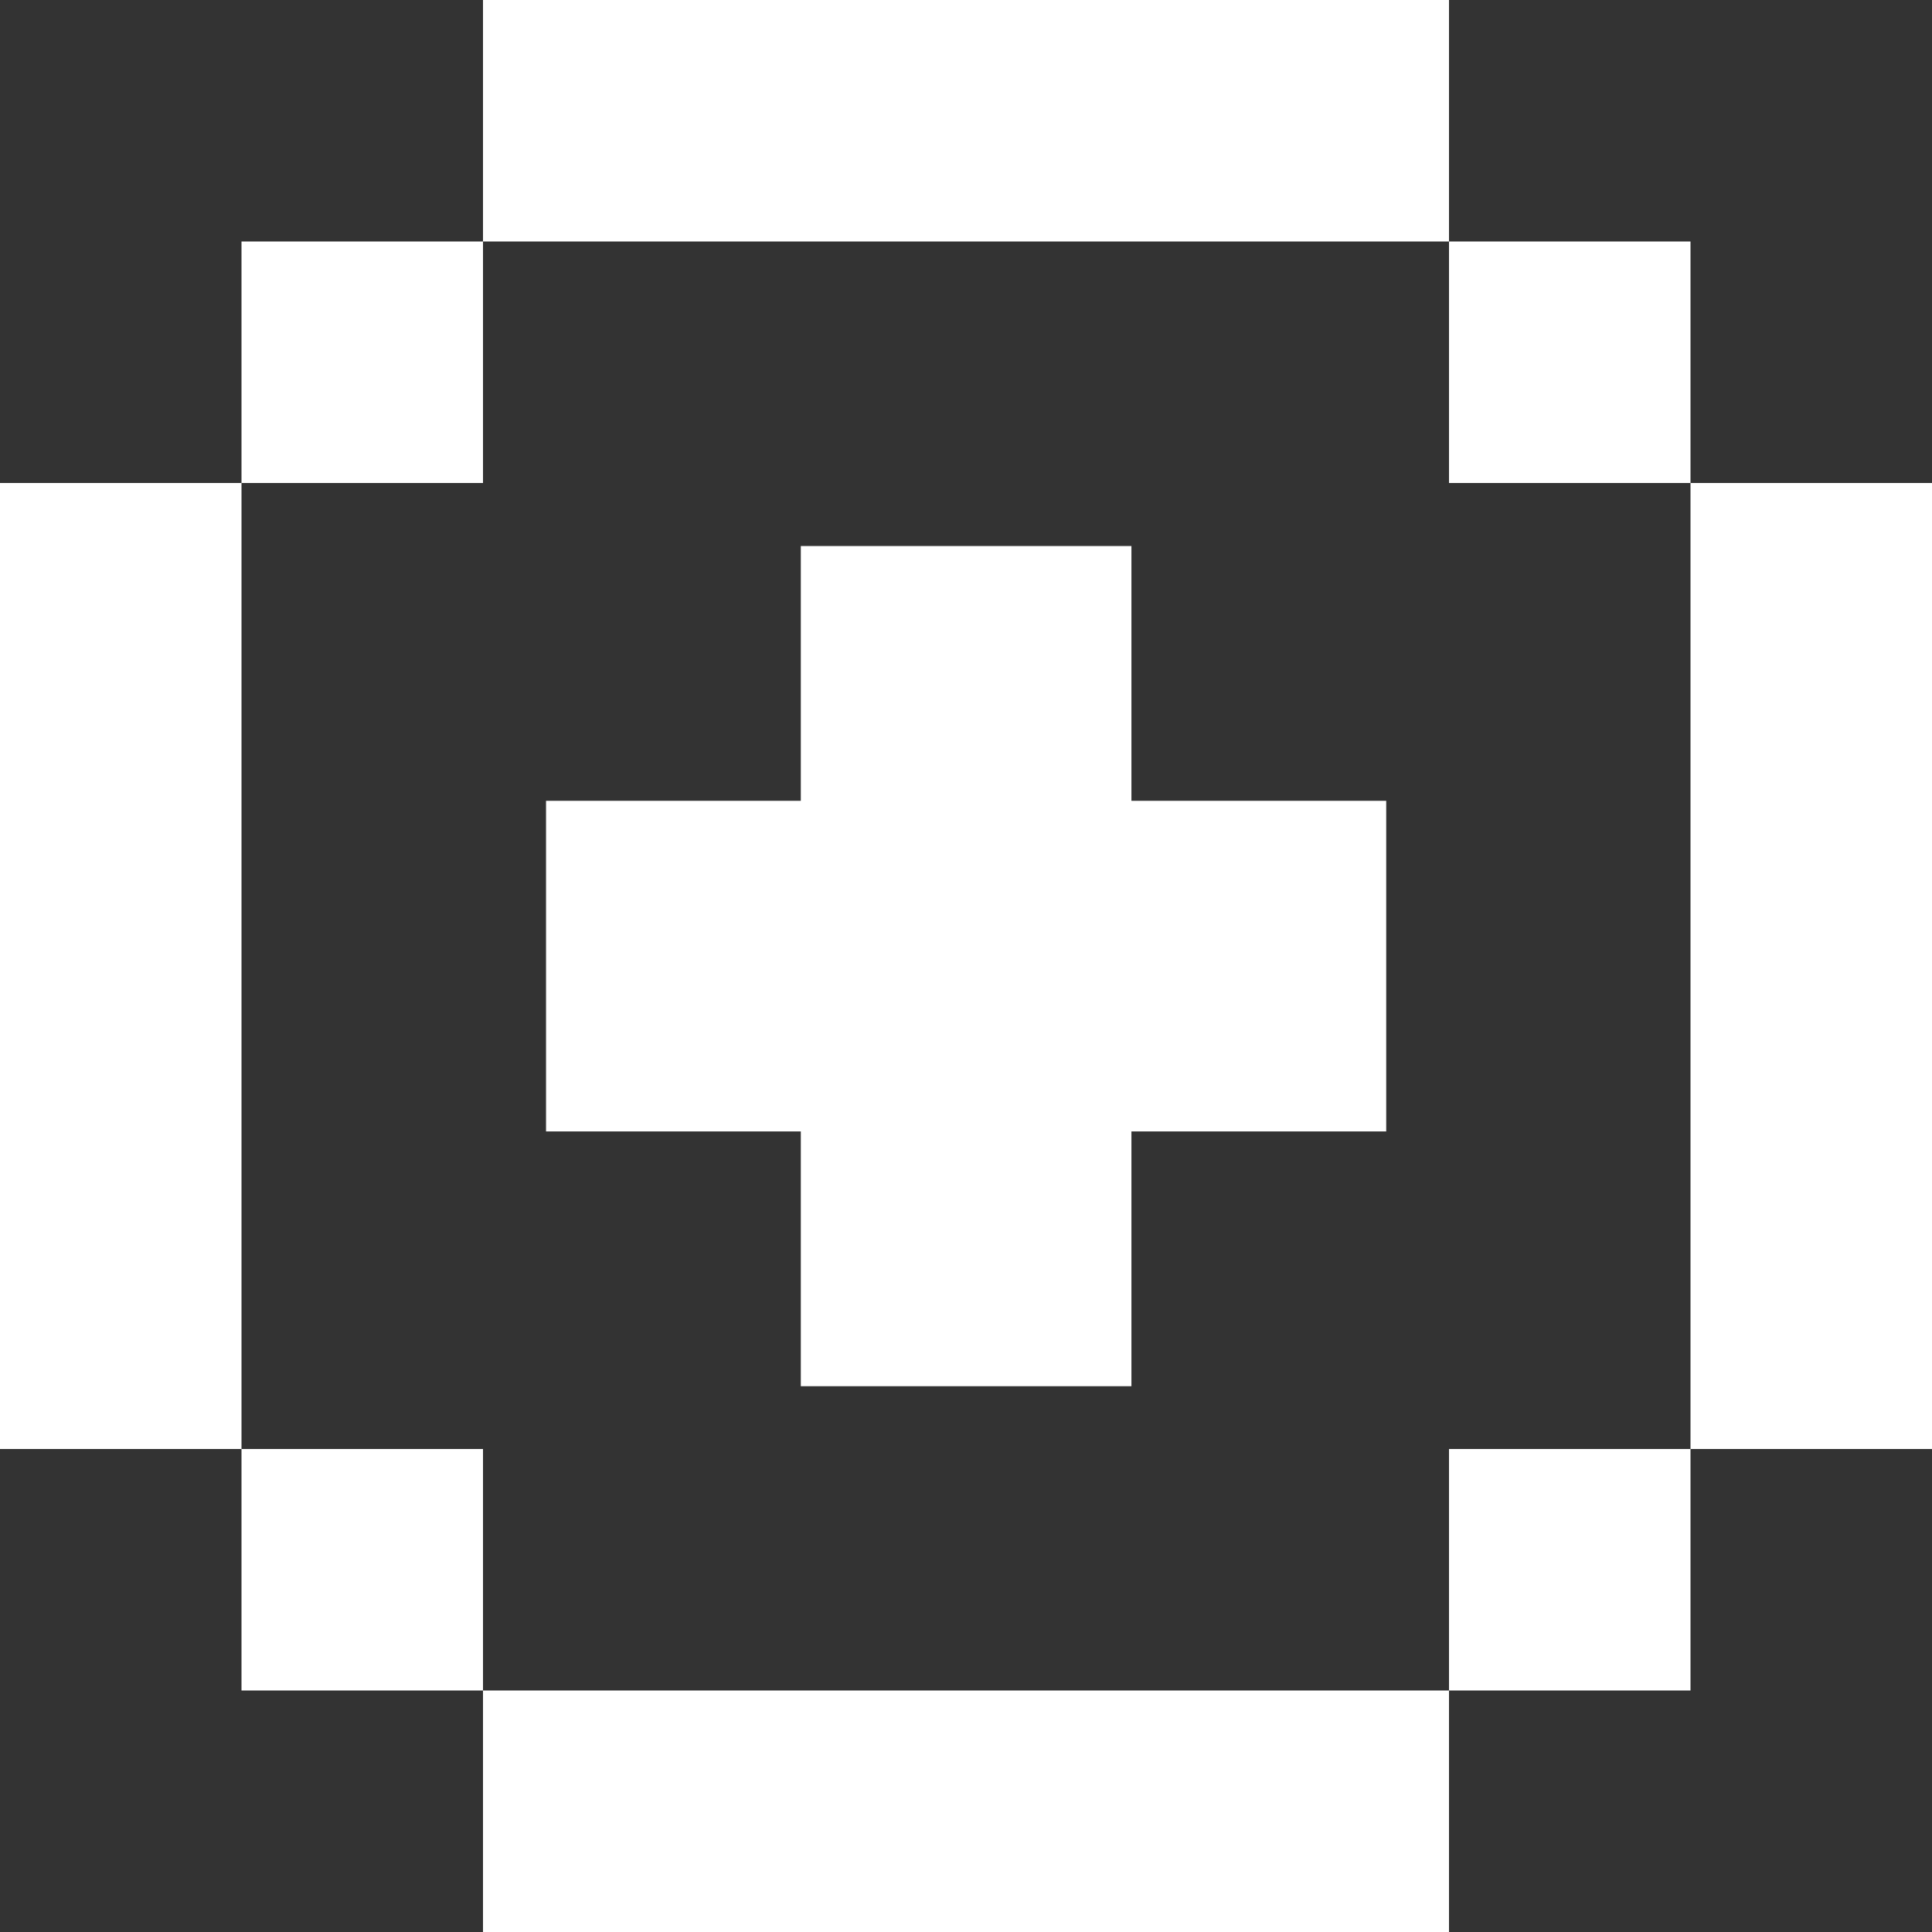 <svg xmlns="http://www.w3.org/2000/svg" id="Layer_2" width="80" height="80" viewBox="0 0 80 80"><rect x="0" y="0" width="80" height="80" fill="#333333" stroke="none"/><defs><style>.cls-1{fill:#fff;stroke-width:0px;}</style></defs><g id="Layer_1-2"><rect class="cls-1" y="20" width="10" height="40"></rect><rect class="cls-1" x="70" y="20" width="10" height="40"></rect><rect class="cls-1" x="20" width="40" height="10"></rect><rect class="cls-1" x="10" y="10" width="10" height="10"></rect><rect class="cls-1" x="60" y="10" width="10" height="10"></rect><rect class="cls-1" x="20" y="70" width="40" height="10" transform="translate(80 150) rotate(180)"></rect><rect class="cls-1" x="60" y="60" width="10" height="10" transform="translate(130 130) rotate(180)"></rect><rect class="cls-1" x="10" y="60" width="10" height="10" transform="translate(30 130) rotate(180)"></rect><path class="cls-1" d="M46.85,57.4h-13.69v-10.55h-10.55v-13.69h10.55v-10.55h13.69v10.55h10.55v13.69h-10.55v10.55Z"></path></g></svg>
